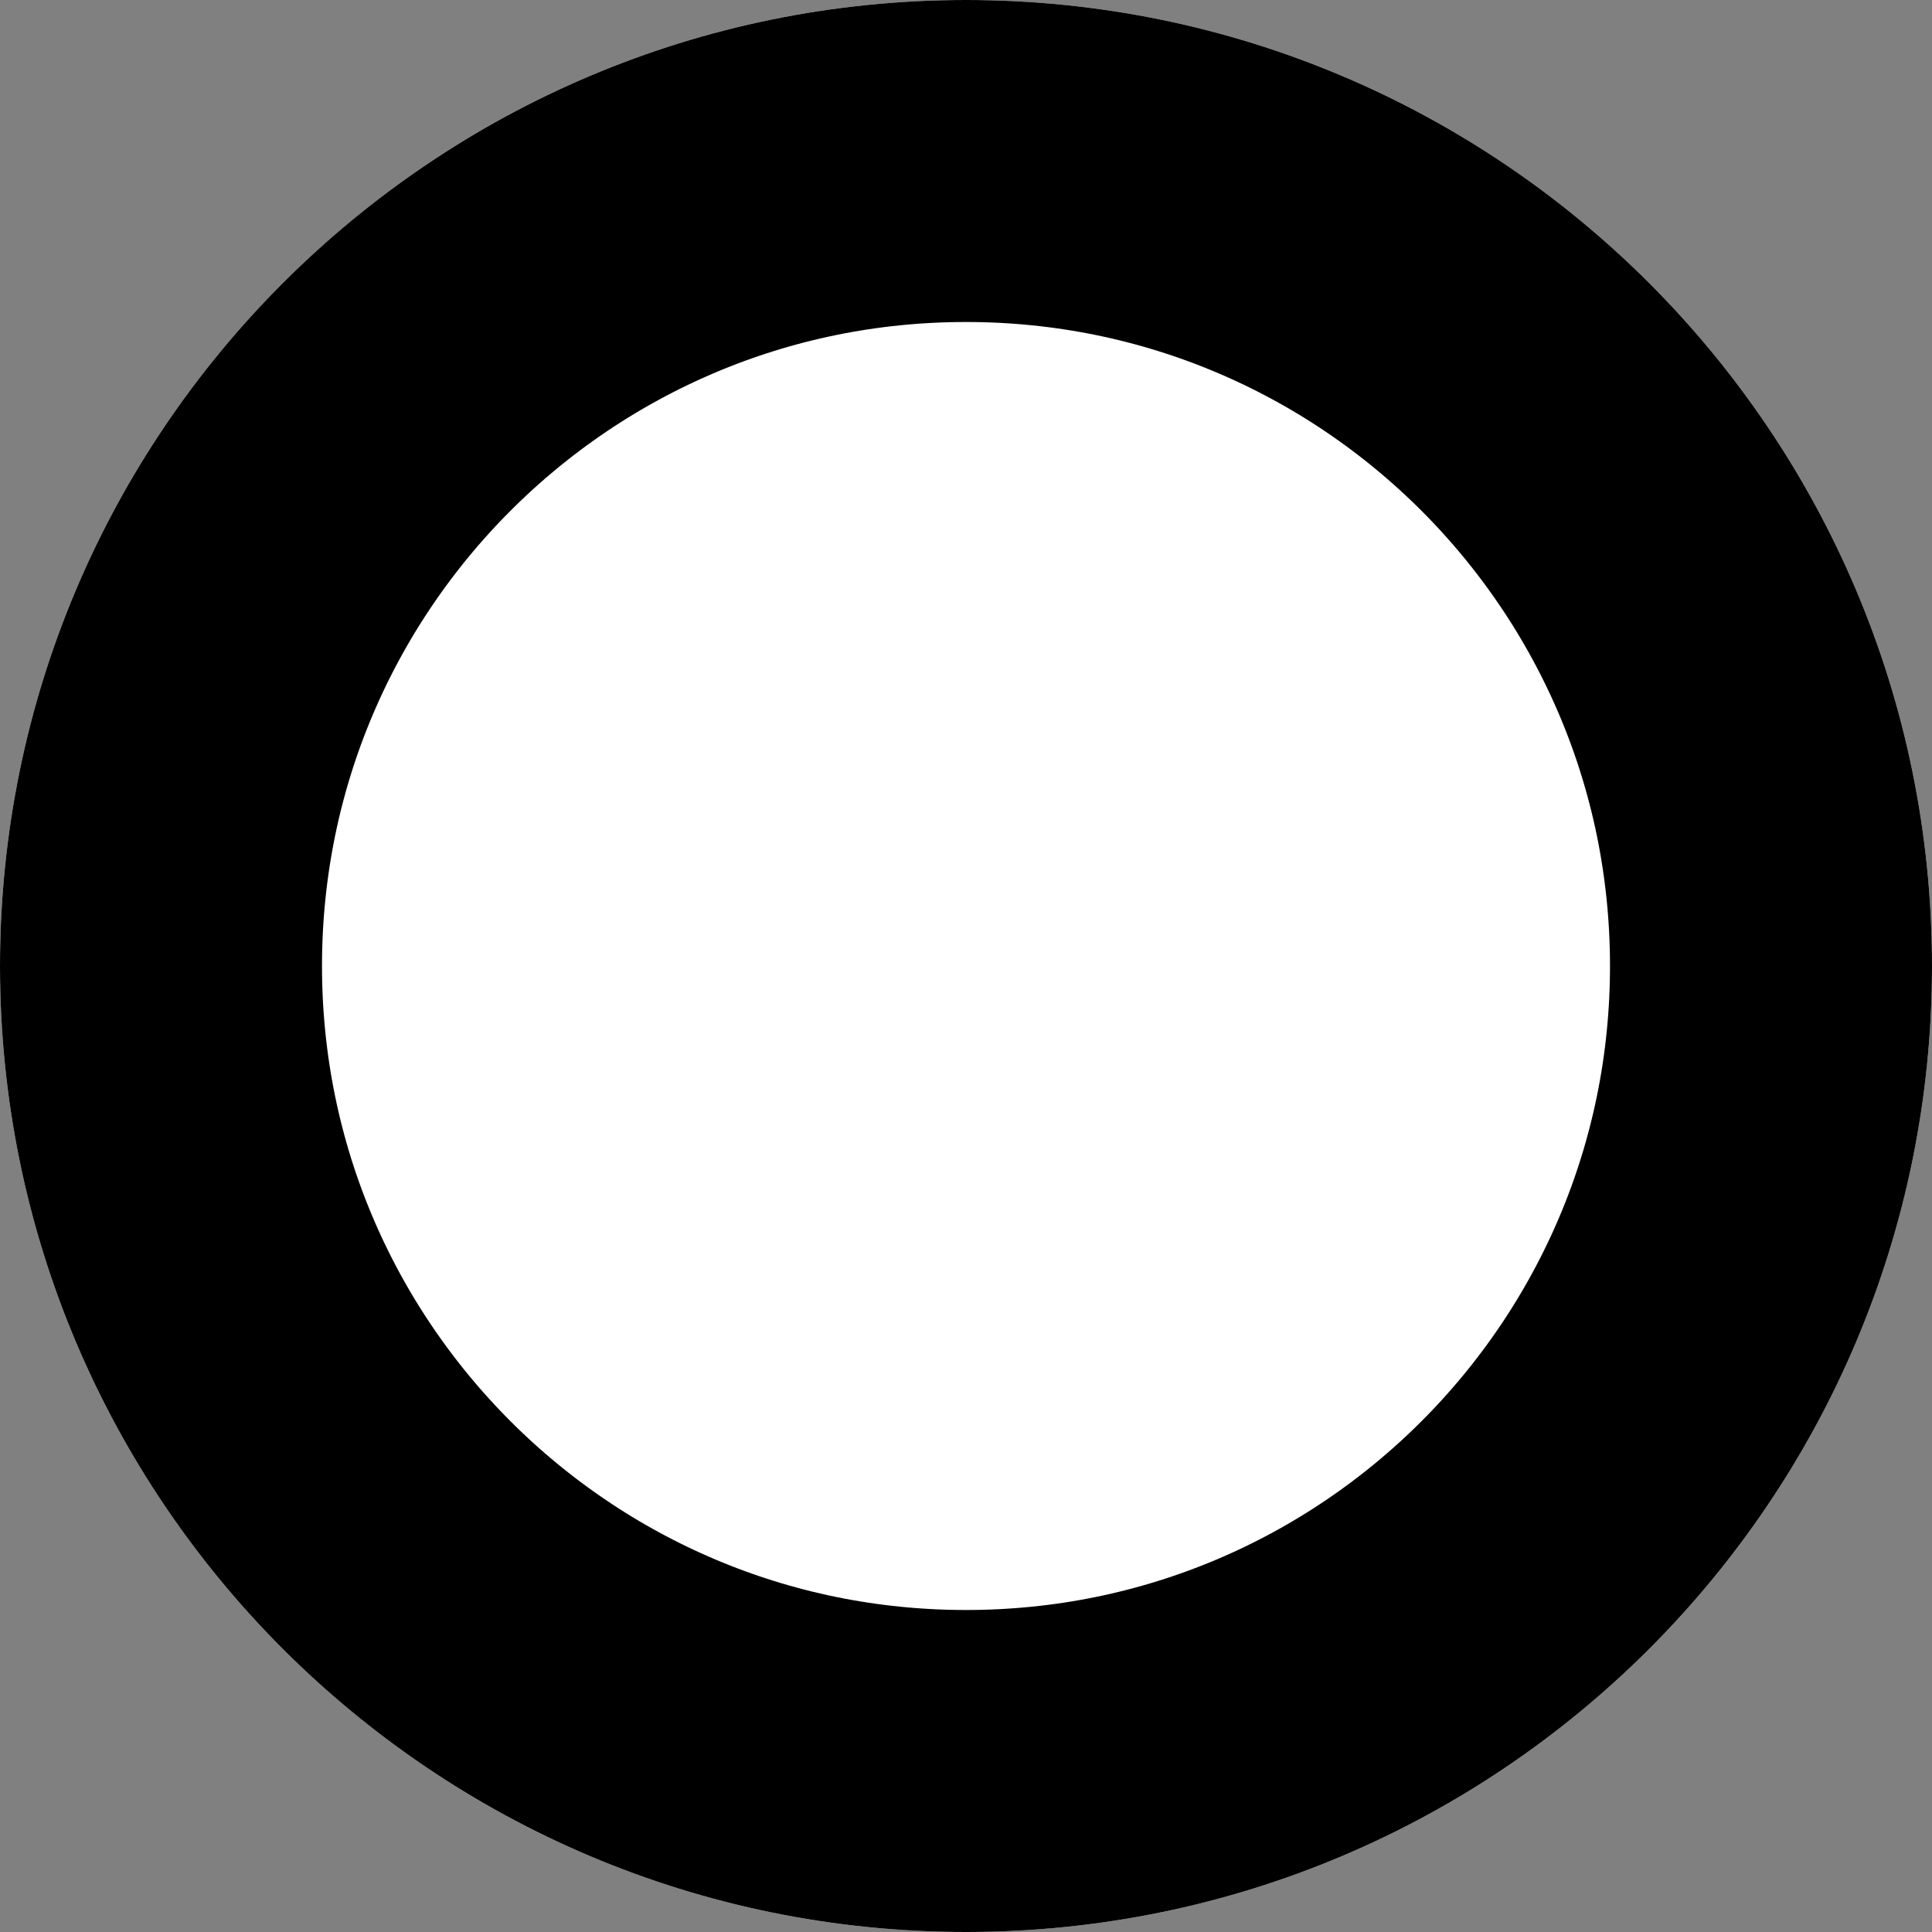 <?xml version="1.0" encoding="UTF-8"?><svg xmlns="http://www.w3.org/2000/svg" xmlns:xlink="http://www.w3.org/1999/xlink" xmlns:svgjs="http://svgjs.dev/svgjs" version="1.1" width="30px" height="30px" viewBox="0 0 30 30" aria-hidden="true"><rect x="0" y="0" width="30" height="30" fill="#808080" stroke="none"/><g><g transform="matrix(1, 0, 0, 1, 0, 0)"><path d="M30,15c0,8.284 -6.716,15 -15,15c-8.284,0 -15,-6.716 -15,-15c0,-8.284 6.716,-15 15,-15c8.284,0 15,6.716 15,15z" transform="matrix(1,0,0,1,0,0)" fill-rule="nonzero" fill="#ffffff"/><path d="M30,15c0,8.284 -6.716,15 -15,15c-8.284,0 -15,-6.716 -15,-15c0,-8.284 6.716,-15 15,-15c8.284,0 15,6.716 15,15z" transform="matrix(1,0,0,1,0,0)" fill-rule="nonzero" stroke-miterlimit="28.96" stroke-width="10" stroke="#000000" fill-opacity="0" clip-path="url(#ClipPath100066cf945949b99)"/></g></g><defs><linearGradient class="cerosgradient" data-cerosgradient="true" id="CerosGradient_idc0310e488" gradientUnits="userSpaceOnUse" x1="50%" y1="100%" x2="50%" y2="0%"><stop offset="0%" stop-color="#d1d1d1"/><stop offset="100%" stop-color="#d1d1d1"/></linearGradient><linearGradient/><clipPath id="ClipPath100066cf945949b99"><path d="M30,15c0,8.284 -6.716,15 -15,15c-8.284,0 -15,-6.716 -15,-15c0,-8.284 6.716,-15 15,-15c8.284,0 15,6.716 15,15z" fill="#ffffff" stroke-linejoin="MITER" stroke-linecap="BUTT"/></clipPath></defs></svg>